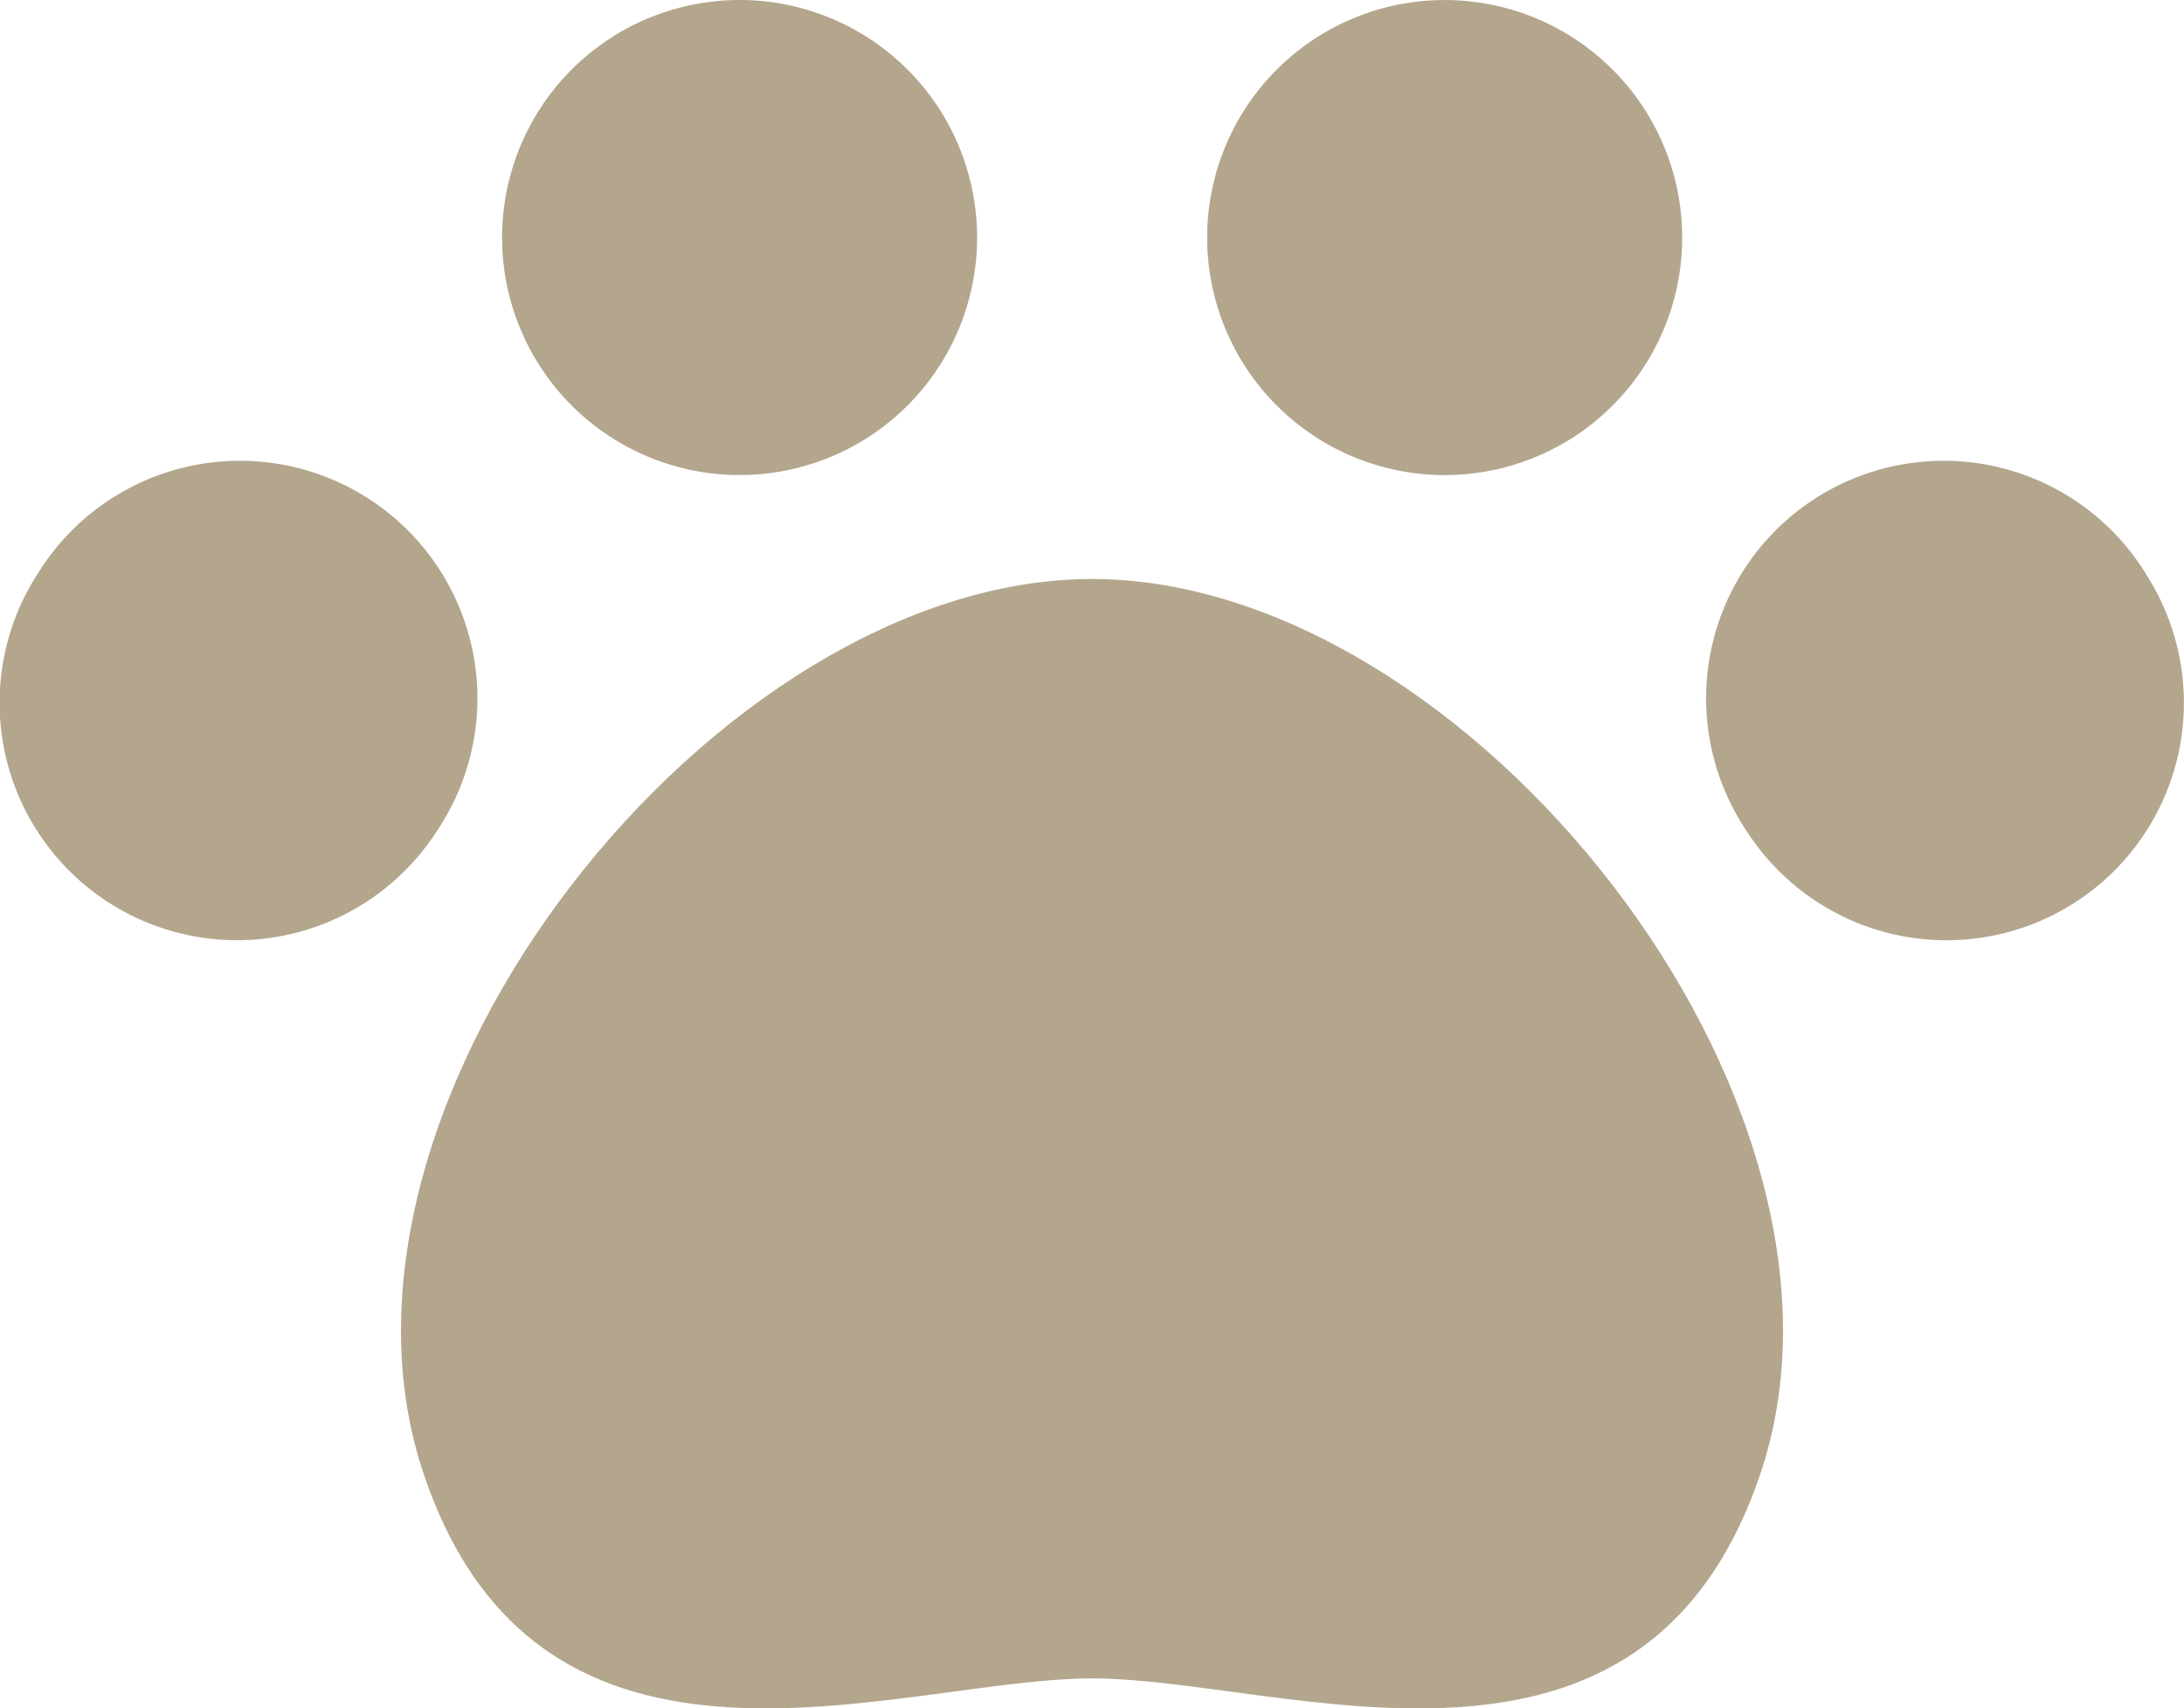 <?xml version="1.0" encoding="UTF-8"?> <svg xmlns="http://www.w3.org/2000/svg" width="14.014" height="10.96" viewBox="0 0 14.014 10.96"><g id="肉球のアイコン1" transform="translate(0 -55.782)"><path id="パス_1" data-name="パス 1" d="M119.706,58.749a1.524,1.524,0,1,0-1.935-.948A1.524,1.524,0,0,0,119.706,58.749Z" transform="translate(-114.467 -0.001)" fill="#b3a68d"></path><path id="パス_2" data-name="パス 2" d="M2.8,167.21h0a1.524,1.524,0,1,0-2.558-1.656h0A1.523,1.523,0,0,0,2.8,167.21Z" transform="translate(0 -106.091)" fill="#b3a68d"></path><path id="パス_3" data-name="パス 3" d="M283.989,58.748a1.524,1.524,0,1,0-.948-1.935A1.524,1.524,0,0,0,283.989,58.748Z" transform="translate(-275.213)" fill="#b3a68d"></path><path id="パス_4" data-name="パス 4" d="M98.544,191.489c-2.408,0-5.065,3.334-4.3,5.707.743,2.29,3.063,1.347,4.3,1.347s3.553.944,4.3-1.347C103.609,194.823,100.952,191.489,98.544,191.489Z" transform="translate(-91.537 -131.992)" fill="#b3a68d"></path><path id="パス_5" data-name="パス 5" d="M403.47,165.553h0a1.524,1.524,0,1,0-2.558,1.656h0a1.523,1.523,0,0,0,2.558-1.655Z" transform="translate(-389.701 -106.09)" fill="#b3a68d"></path></g></svg> 